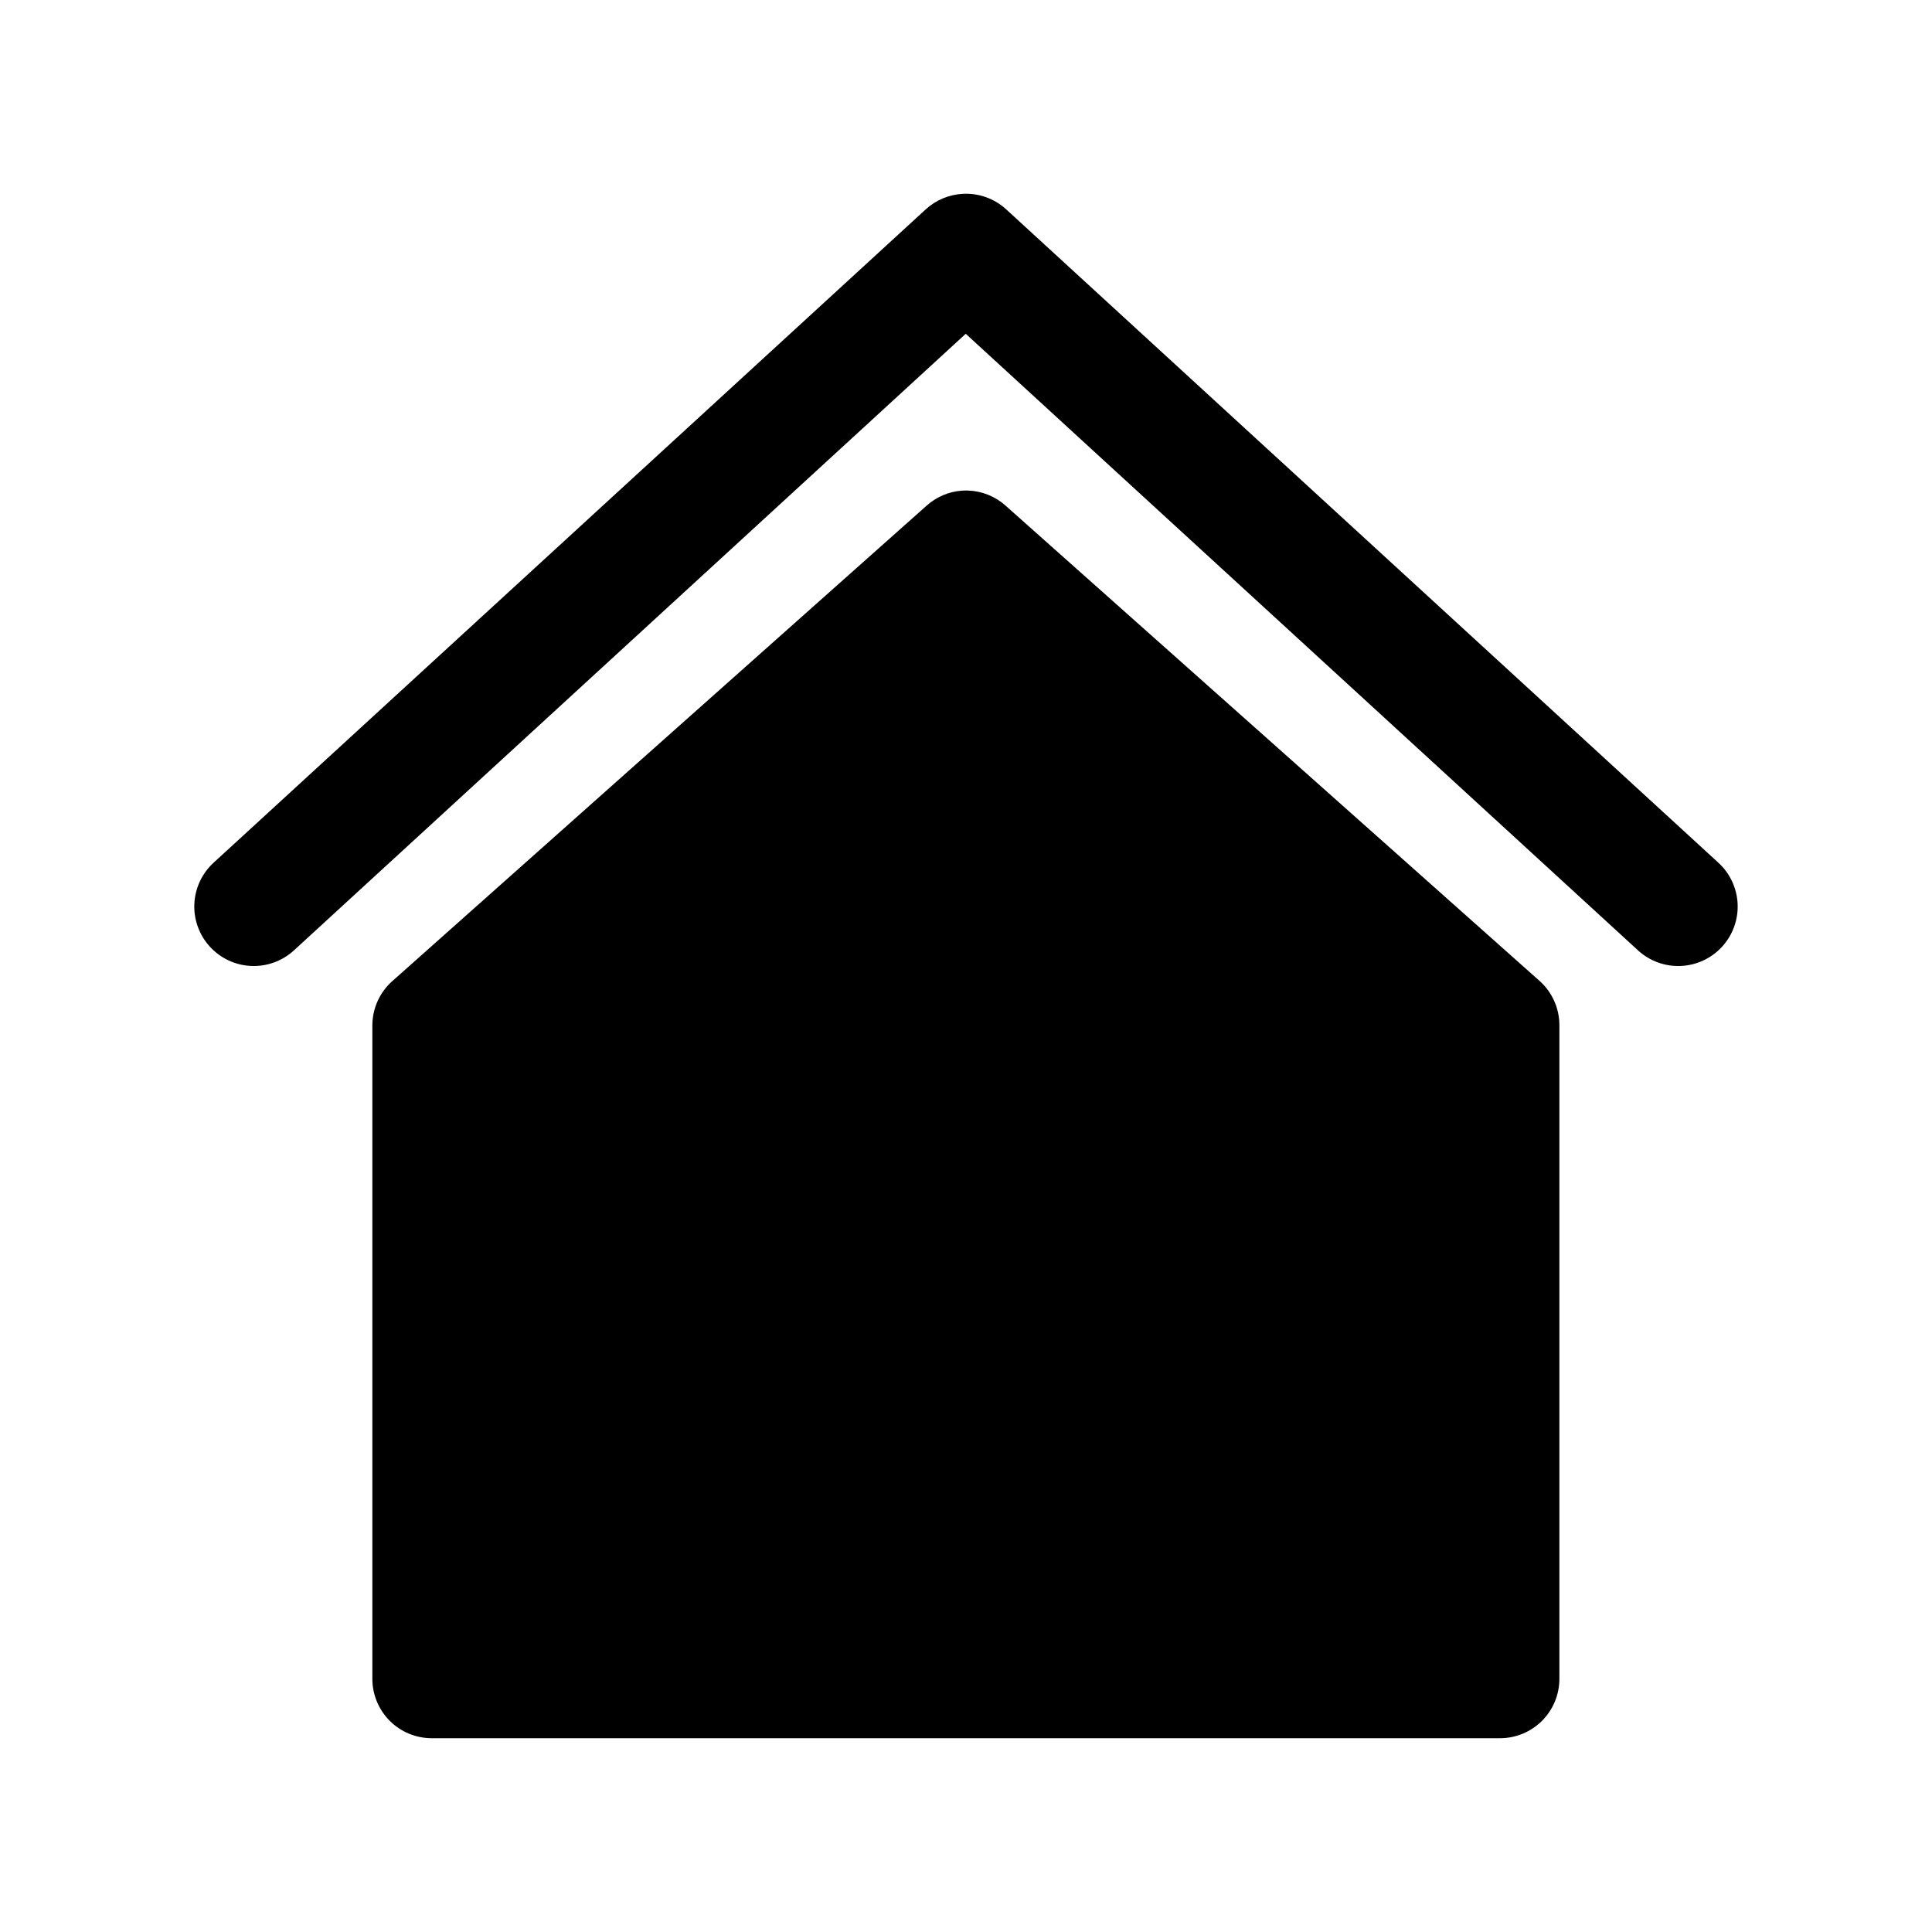 <?xml version="1.0" encoding="UTF-8"?>
<!-- Uploaded to: SVG Repo, www.svgrepo.com, Generator: SVG Repo Mixer Tools -->
<svg fill="#000000" width="800px" height="800px" version="1.1" viewBox="144 144 512 512" xmlns="http://www.w3.org/2000/svg">
 <path d="m399.13 195.37c-3.633 0.195-7.09 1.641-9.777 4.09l-188.74 173.16c-3.086 2.82-4.922 6.754-5.109 10.93-0.184 4.176 1.297 8.254 4.121 11.336 2.82 3.082 6.754 4.918 10.93 5.102 4.176 0.184 8.254-1.297 11.336-4.121l178.04-163.41 178.17 163.41c3.082 2.824 7.16 4.309 11.336 4.125s8.109-2.019 10.934-5.102c2.82-3.086 4.305-7.164 4.117-11.34s-2.023-8.109-5.109-10.93l-188.75-173.16c-3.125-2.852-7.269-4.328-11.5-4.09zm1.32 78.629h0.004c-0.535-0.016-1.066-0.004-1.602 0.031-3.445 0.266-6.707 1.66-9.285 3.969l-141.57 125.98v-0.004c-3.367 2.977-5.301 7.25-5.32 11.746v173.12c-0.016 4.199 1.645 8.23 4.613 11.199s7 4.625 11.195 4.606h283.09c4.172-0.012 8.172-1.688 11.113-4.648 2.941-2.965 4.582-6.981 4.566-11.156v-173.12c0.008-4.481-1.895-8.754-5.227-11.746l-141.54-125.98c-2.766-2.477-6.316-3.891-10.023-4z"/>
</svg>